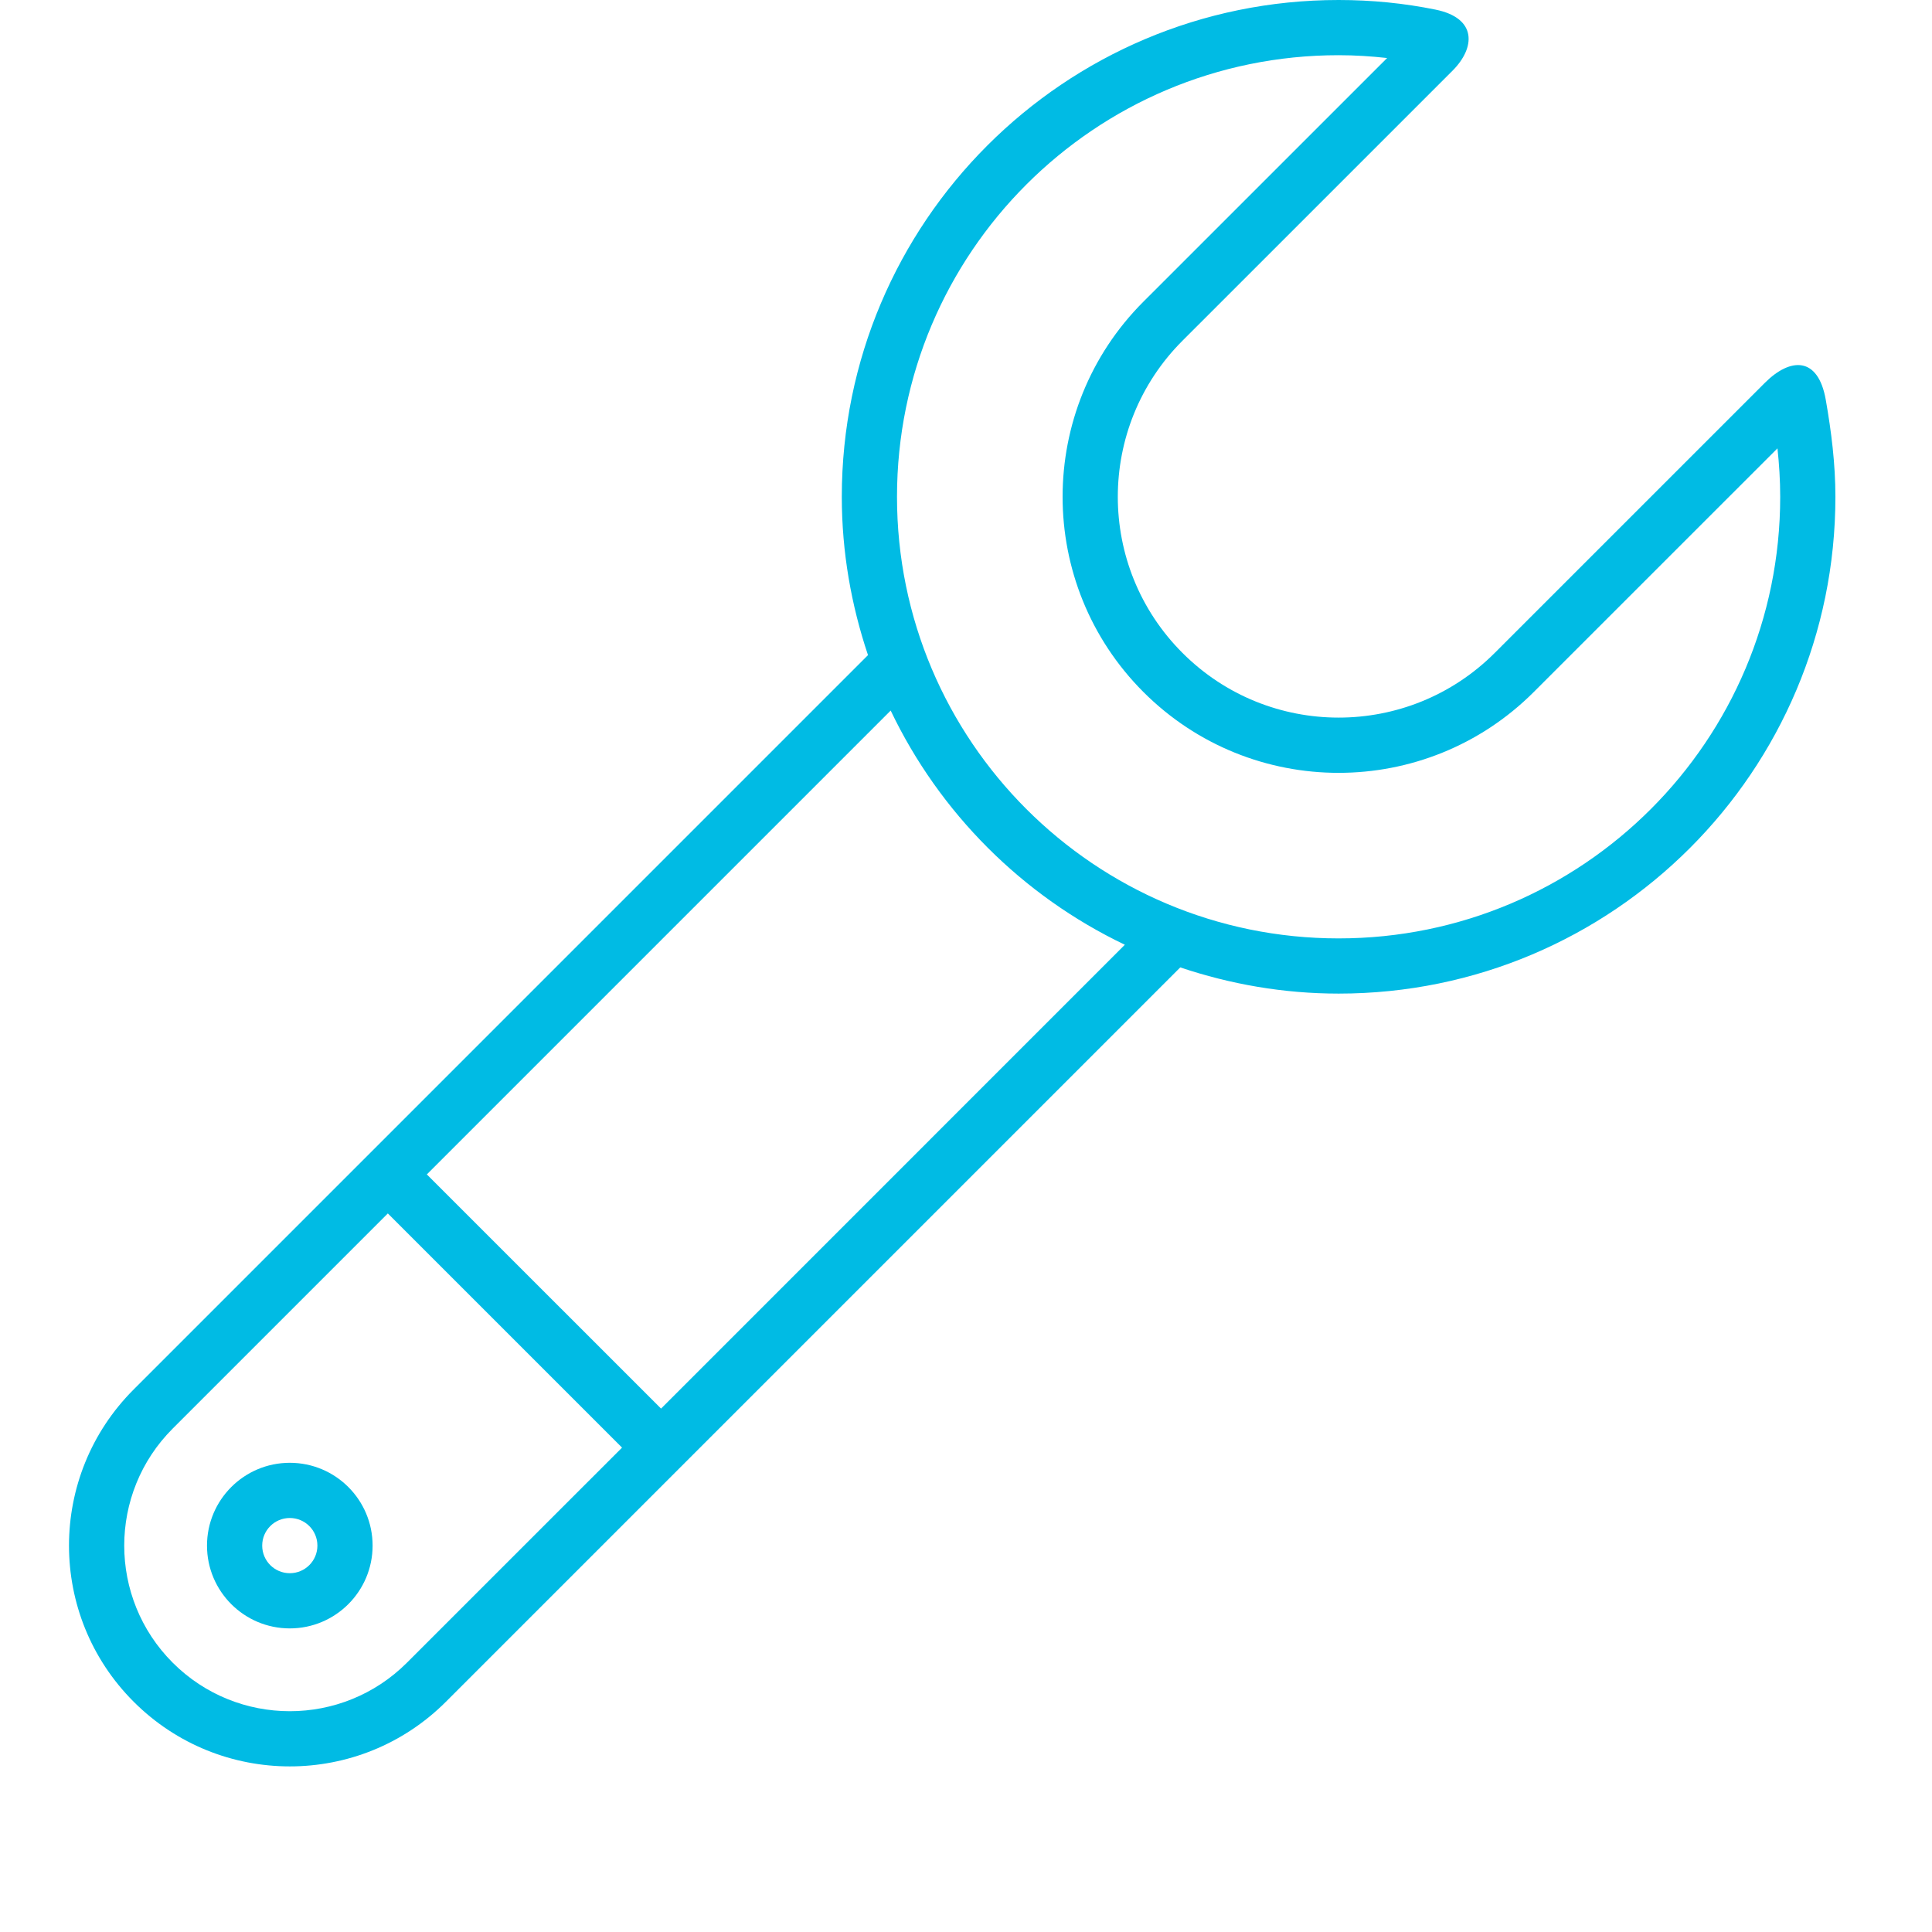 <svg width="25" height="25" viewBox="20 0 25 70" fill="none" xmlns="http://www.w3.org/2000/svg">
	<path fill="#00BBE4" d="M8,53c-1.656,0-3,1.344-3,3s1.344,3,3,3s3-1.344,3-3S9.657,53,8,53z M8,57c-0.553,0-1-0.447-1-1
		s0.447-1,1-1s1,0.447,1,1S8.553,57,8,57z"/>
	<path fill="#00BBE4" d="M63.652,14.49c-0.277-1.584-1.283-1.544-2.209-0.618s-9.787,9.786-9.787,9.786
		c-3.123,3.123-8.189,3.123-11.312-0.001c-3.125-3.124-3.125-8.188,0-11.313c0,0,8.963-8.963,9.787-9.786
		c0.822-0.823,0.9-1.901-0.621-2.21C48.375,0.117,47.201,0,46,0c-9.941,0-18,8.06-18,18c0,2.008,0.344,3.933,0.949,5.736
		L2.342,50.344c-3.123,3.123-3.123,8.189,0.001,11.313s8.19,3.124,11.313,0.001l26.607-26.607C42.068,35.657,43.992,36,46,36
		c9.941,0,18-8.06,18-18C64,16.799,63.852,15.631,63.652,14.49z M12.243,60.244c-2.342,2.342-6.143,2.342-8.485-0.001
		s-2.343-6.142,0.001-8.485l7.793-7.793l8.486,8.485L12.243,60.244z M21.451,51.036l-8.486-8.485l16.806-16.806
		c1.773,3.71,4.773,6.711,8.484,8.485L21.451,51.036z M46,34c-8.836,0-16-7.164-16-16S37.164,2,46,2c0.594,0,1.18,0.038,1.758,0.102
		l-8.83,8.828c-3.904,3.904-3.904,10.236,0,14.143c3.906,3.906,10.238,3.904,14.143,0l8.83-8.828C61.963,16.82,62,17.406,62,18
		C62,26.836,54.838,34,46,34z"/>
</svg>
